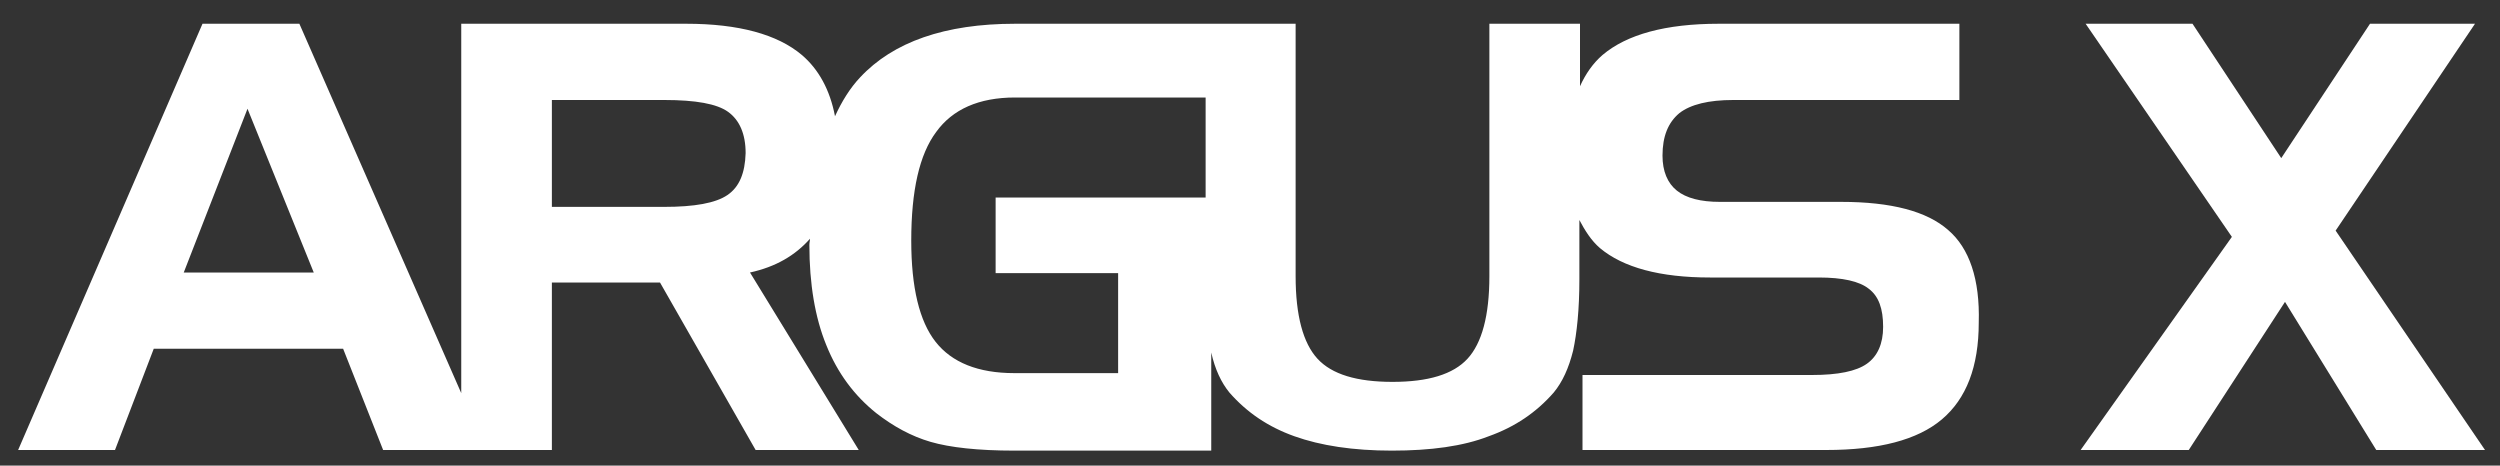 <?xml version="1.0" encoding="utf-8"?>
<!-- Generator: Adobe Illustrator 21.1.0, SVG Export Plug-In . SVG Version: 6.00 Build 0)  -->
<svg version="1.2" baseProfile="tiny" id="Layer_1" xmlns="http://www.w3.org/2000/svg" xmlns:xlink="http://www.w3.org/1999/xlink"
	 x="0px" y="0px" viewBox="0 0 400 74.5" xml:space="preserve">
<rect x="0" y="0" width="400" height="74.5" fill="#333333" stroke="none"/>
<path fill="#FFFFFF" d="M311.7,36.8c-3.4-3-9.1-4.5-17.1-4.5h-19.4c-3.1,0-5.4-0.6-6.9-1.8c-1.5-1.2-2.3-3.1-2.3-5.6
	c0-3.1,0.9-5.3,2.7-6.8c1.8-1.4,4.7-2.1,8.6-2.1h36.2V3.8H275c-8.5,0-14.7,1.7-18.6,5c-1.5,1.3-2.7,3-3.6,5v-10h-14.5v40.4
	c0,6.3-1.2,10.7-3.5,13.2c-2.3,2.5-6.3,3.7-12,3.7c-5.7,0-9.7-1.2-12-3.7c-2.3-2.5-3.5-6.9-3.5-13.2V3.8h-44.9
	c-11.2,0-19.5,2.9-24.8,8.6c-1.6,1.7-2.9,3.8-4,6.2c-0.8-4.2-2.6-7.5-5.3-9.8c-3.9-3.3-10.1-5-18.5-5h-36v59.1L47.9,3.8H32.4L2.9,72
	h15.5l6.2-16.2h30.3L61.3,72h27V45.2h17.3L120.9,72h16.5L120,43.6c4.1-0.9,7.2-2.7,9.6-5.4c0,0.3-0.1,0.6-0.1,1
	c0,6.2,0.9,11.6,2.7,16c1.8,4.5,4.5,8.1,8,10.9c2.7,2.1,5.6,3.7,8.7,4.6c3.1,0.9,7.6,1.4,13.4,1.4h31.5V56.4
	c0.6,2.7,1.6,4.8,2.9,6.4c2.8,3.2,6.2,5.5,10.4,7c4.2,1.5,9.4,2.3,15.6,2.3c6.2,0,11.4-0.7,15.5-2.3c4.2-1.5,7.6-3.8,10.4-7
	c1.4-1.7,2.4-3.9,3.1-6.7c0.6-2.8,1-6.6,1-11.4v-9.5c0.9,1.7,1.9,3.3,3.3,4.5c3.7,3.1,9.6,4.7,17.6,4.7H291c3.8,0,6.5,0.6,8,1.8
	c1.6,1.2,2.3,3.2,2.3,6.1c0,2.7-0.9,4.7-2.6,5.9c-1.7,1.2-4.6,1.8-8.8,1.8h-36.7V72h39c8.4,0,14.6-1.6,18.5-4.9
	c3.9-3.3,5.9-8.4,5.9-15.5C316.8,44.7,315.1,39.7,311.7,36.8z M29.4,43.6l10.2-26.2l10.6,26.2H29.4z M116.4,31.2
	c-1.9,1.3-5.3,1.9-10.1,1.9h-18V16h18c5,0,8.4,0.6,10.2,1.9c1.8,1.3,2.8,3.5,2.8,6.6C119.2,27.7,118.3,29.9,116.4,31.2z M178.8,59.7
	h-16.5c-5.8,0-10-1.7-12.6-5c-2.6-3.3-3.9-8.7-3.9-16.2c0-8,1.3-13.8,4-17.4c2.6-3.6,6.8-5.5,12.6-5.5h30.5v16h-33.6v12.1h19.6V59.7
	z"/>
<path fill="#FFFFFF" d="M357.1,37.9L333.7,3.8h17.1L365,25.3l14.2-21.5H396l-22.3,33.1L397.6,72h-17.4l-14.6-23.7L350.2,72h-17.3
	L357.1,37.9z"/>
</svg>
